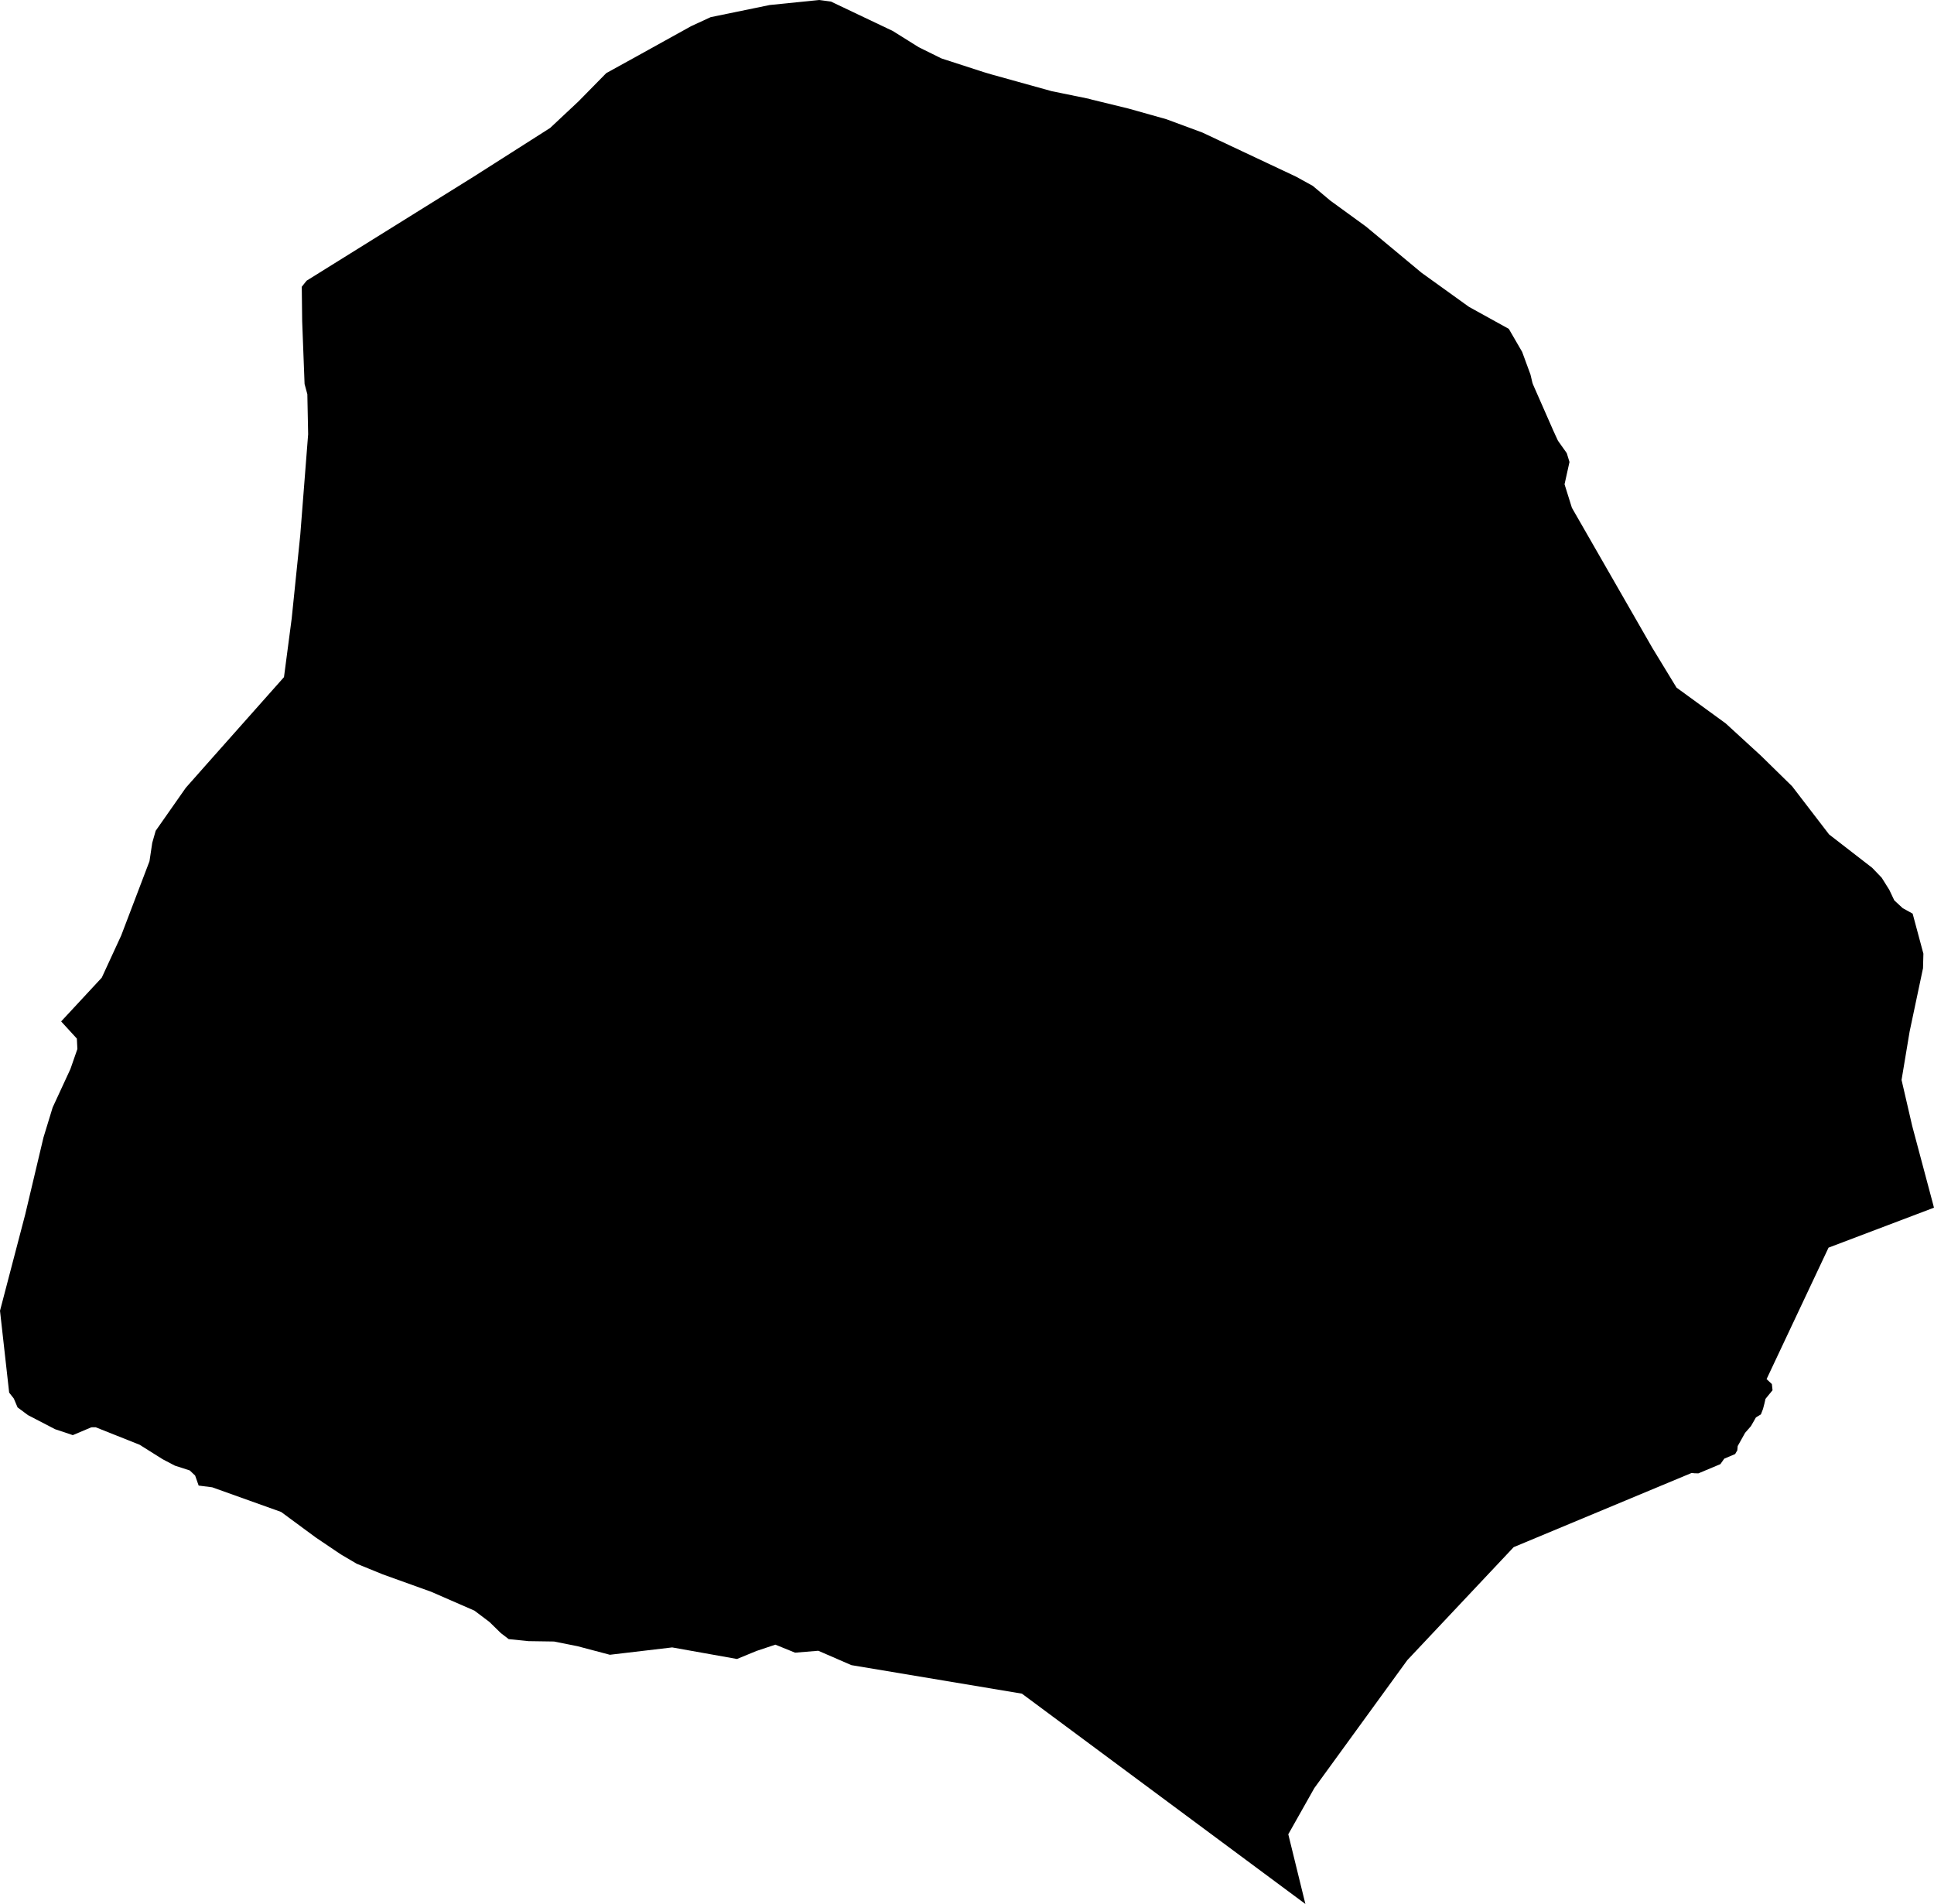 <svg width="1024" height="1008.021" class="wof-localadmin" edtf:cessation="" edtf:inception="" id="wof-%!s(int64=404344479)" mz:is_ceased="-1" mz:is_current="1" mz:is_deprecated="-1" mz:is_superseded="0" mz:is_superseding="0" mz:latitude="39.64129" mz:longitude="-4.788065" mz:max_latitude="39.68472667" mz:max_longitude="-4.74332034" mz:min_latitude="39.596034067" mz:min_longitude="-4.833418871" mz:uri="https://data.whosonfirst.org/404/344/479/404344479.geojson" viewBox="0 0 1024.00 1008.02" wof:belongsto="102191581,85633129,85682863,404227375" wof:country="ES" wof:id="404344479" wof:lastmodified="1696637928" wof:name="Espinoso Del Rey" wof:parent_id="85682863" wof:path="404/344/479/404344479.geojson" wof:placetype="localadmin" wof:repo="whosonfirst-data-admin-es" wof:superseded_by="" wof:supersedes="" xmlns="http://www.w3.org/2000/svg" xmlns:edtf="x-urn:namespaces#edtf" xmlns:mz="x-urn:namespaces#mz" xmlns:wof="x-urn:namespaces#wof"><path d="M4.851 737.29,0 693.95,13.352 642.951,23.005 602.25,27.881 586.302,37.278 565.982,40.971 555.377,40.693 549.852,32.375 540.768,53.881 517.595,64.155 495.316,79.145 455.965,80.61 446.214,82.429 439.837,98.387 417.059,109.964 403.976,150.363 358.493,154.449 327.403,158.986 283.199,163.152 229.888,162.728 208.699,161.262 203.295,159.992 170.037,159.779 151.814,162.344 148.599,250.742 93.563,291.28 67.742,306.285 53.685,321.002 38.712,336.288 30.282,365.943 13.849,376.288 9.08,407.53 2.658,433.701 0,439.951 0.825,472.691 16.395,486.43 24.989,498.511 30.947,520.828 38.181,525.102 39.446,556.869 48.275,576.452 52.275,578.187 52.761,597.524 57.481,617.546 63.113,636.677 70.193,686.171 93.499,695.042 98.381,704.385 106.225,723.288 119.965,752.664 144.4,777.769 162.45,798.868 174.109,805.935 186.29,810.348 198.305,811.387 202.693,811.673 203.507,822.5 228.123,824.884 233.309,829.556 239.894,830.999 244.582,828.385 256.397,832.277 268.831,874.826 342.935,887.679 364.039,913.724 382.999,932.302 400.024,948.871 416.26,968.455 441.769,991.285 459.447,996.317 464.696,1000.319 471.087,1002.976 476.679,1007.451 480.81,1012.689 483.7,1018.387 504.913,1018.183 512.596,1011.081 546.186,1006.823 571.747,1012.468 596.135,1024 639.371,968.162 660.536,935.356 730.128,938.163 732.758,938.51 736.03,934.785 740.591,934.188 743.16,933.464 745.936,932.345 748.82,929.736 750.395,927.073 755.043,923.985 758.571,920.057 765.594,919.849 767.85,918.707 769.812,912.943 772.255,910.898 775.152,899.238 780.039,896.986 779.97,895.711 779.805,801.449 819.099,745.13 878.926,695.904 946.654,682.113 971.112,691.168 1008.021,541.074 896.663,450.801 881.568,433.263 873.954,420.977 874.963,410.542 870.722,400.567 874.05,390.219 878.306,355.907 872.182,322.913 876.074,305.718 871.528,293.342 869.058,279.834 868.859,269.348 867.794,265.161 864.582,259.184 858.736,251.216 852.717,228.318 842.732,202.659 833.507,188.877 827.886,180.406 822.899,167.198 813.992,148.839 800.457,112.353 787.41,105.18 786.499,103.32 781.203,100.468 778.483,92.59 775.945,86.146 772.565,73.896 764.873,50.615 755.614,48.365 755.649,38.545 759.797,29.194 756.668,14.831 749.215,9.294 745.104,7.317 740.425,4.851 737.29 Z"/></svg>